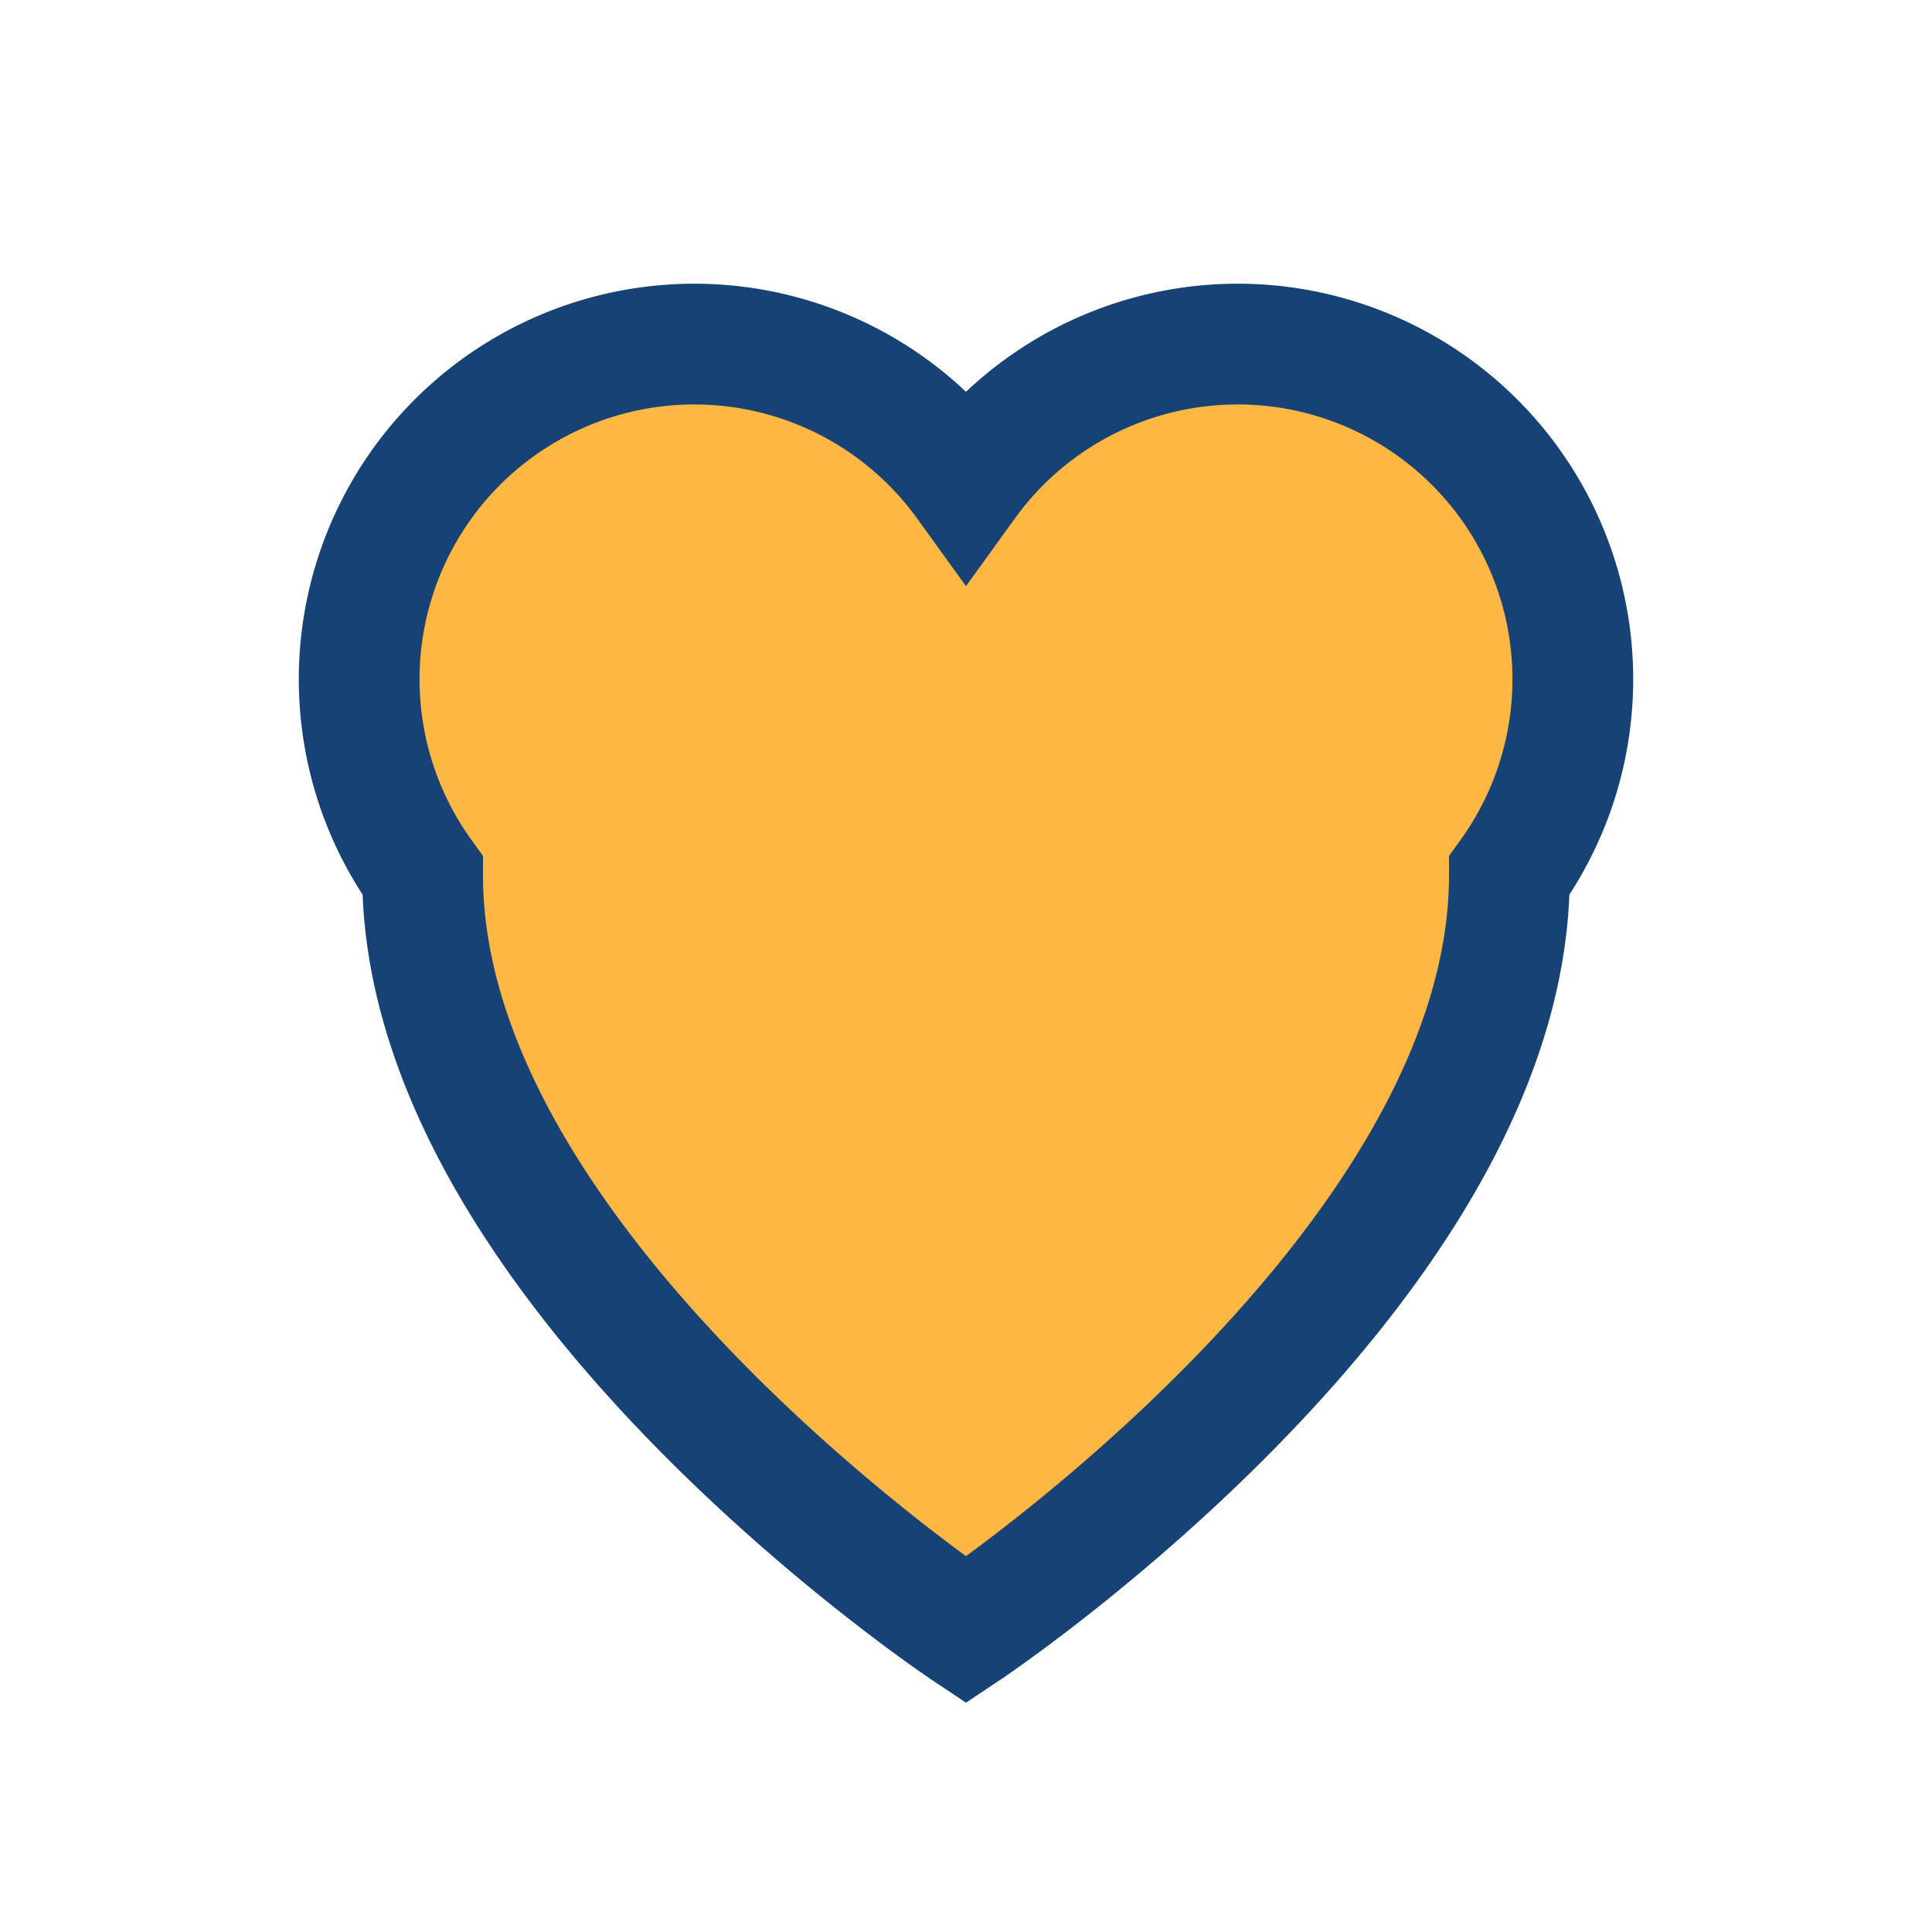 <?xml version="1.0" encoding="UTF-8"?>
<svg xmlns="http://www.w3.org/2000/svg" width="32" height="32" viewBox="0 0 32 32"><path d="M16 27s-9-6-9-12.5A5.5 5.5 0 0116 8a5.5 5.5 0 019 6.5C25 21 16 27 16 27z" fill="#FDB742" stroke="#164276" stroke-width="2"/></svg>